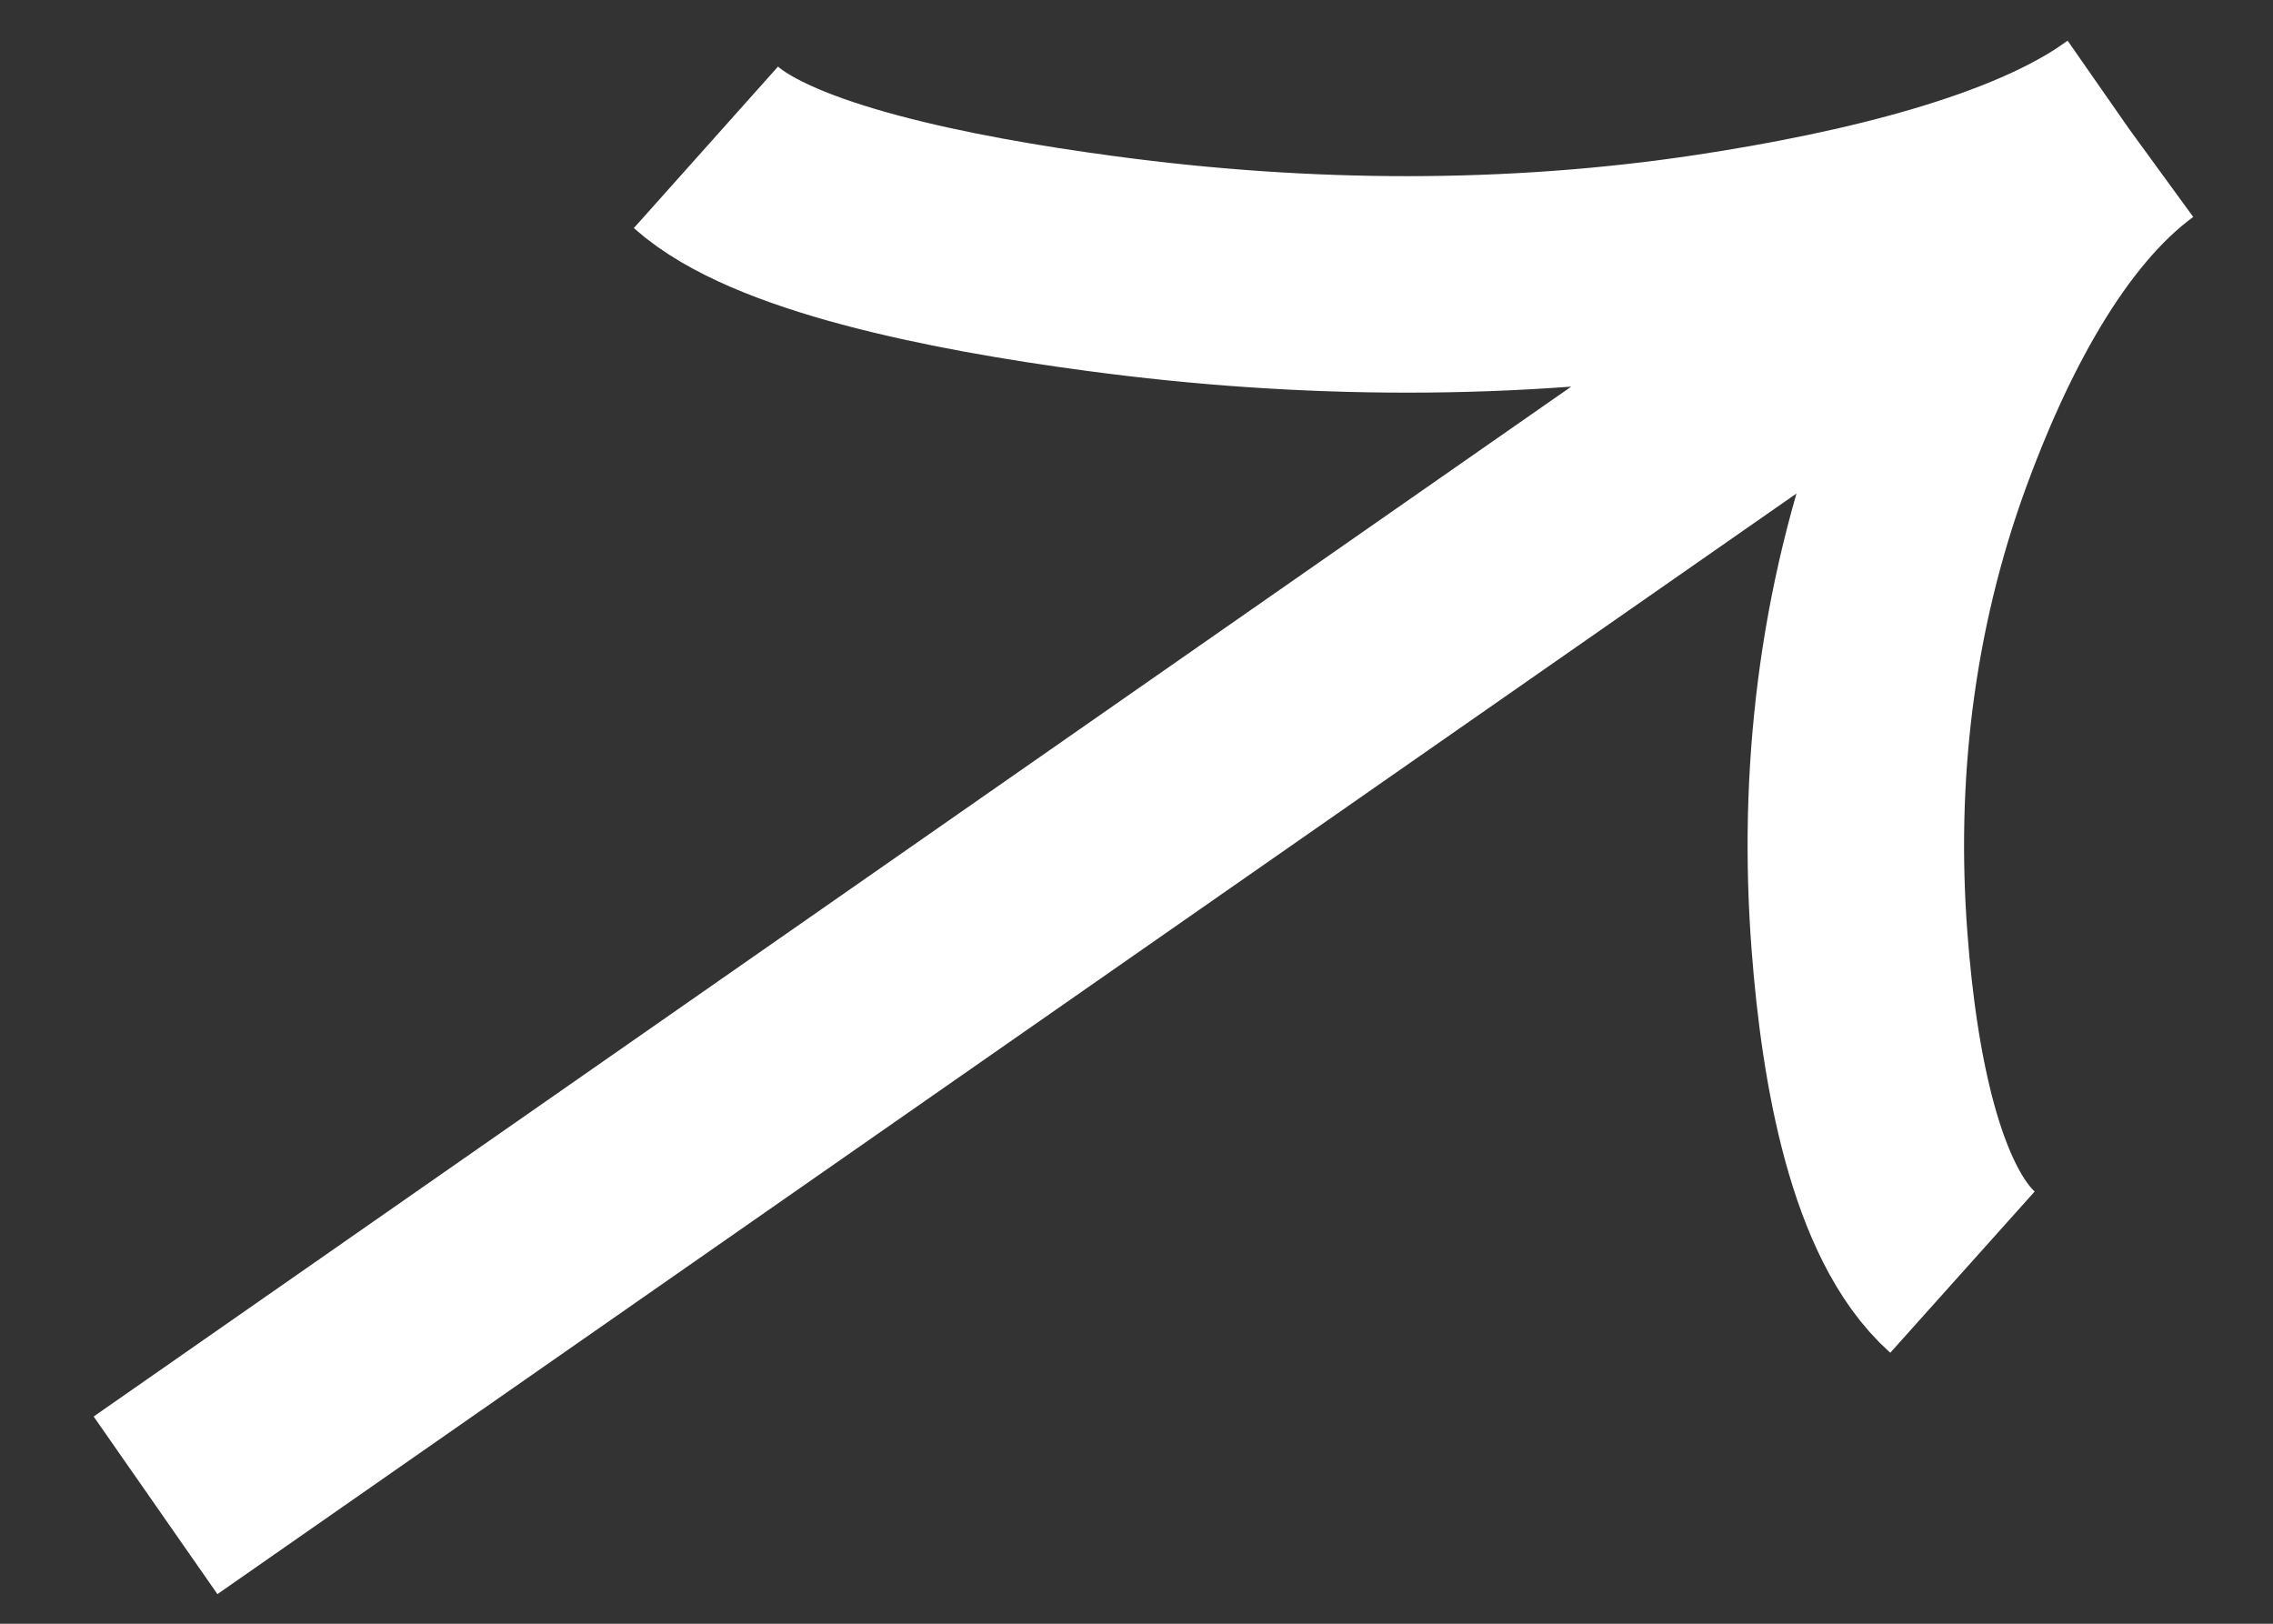 <svg xmlns="http://www.w3.org/2000/svg" width="21" height="15" fill="none" viewBox="0 0 21 15"><rect x="0" y="0" width="21" height="15" fill="#333333" stroke="none"/><path stroke="#fff" stroke-width="2" d="M6.522 1.361c.616.55 2.208.882 3.66 1.075 1.871.251 3.787.265 5.65-.018 1.396-.212 2.964-.582 3.842-1.222m0 0c-.878.64-1.493 1.864-1.895 2.964-.537 1.47-.716 3.011-.599 4.54.09 1.188.338 2.503.951 3.052m1.543-10.556L1.437 13.906"/></svg>